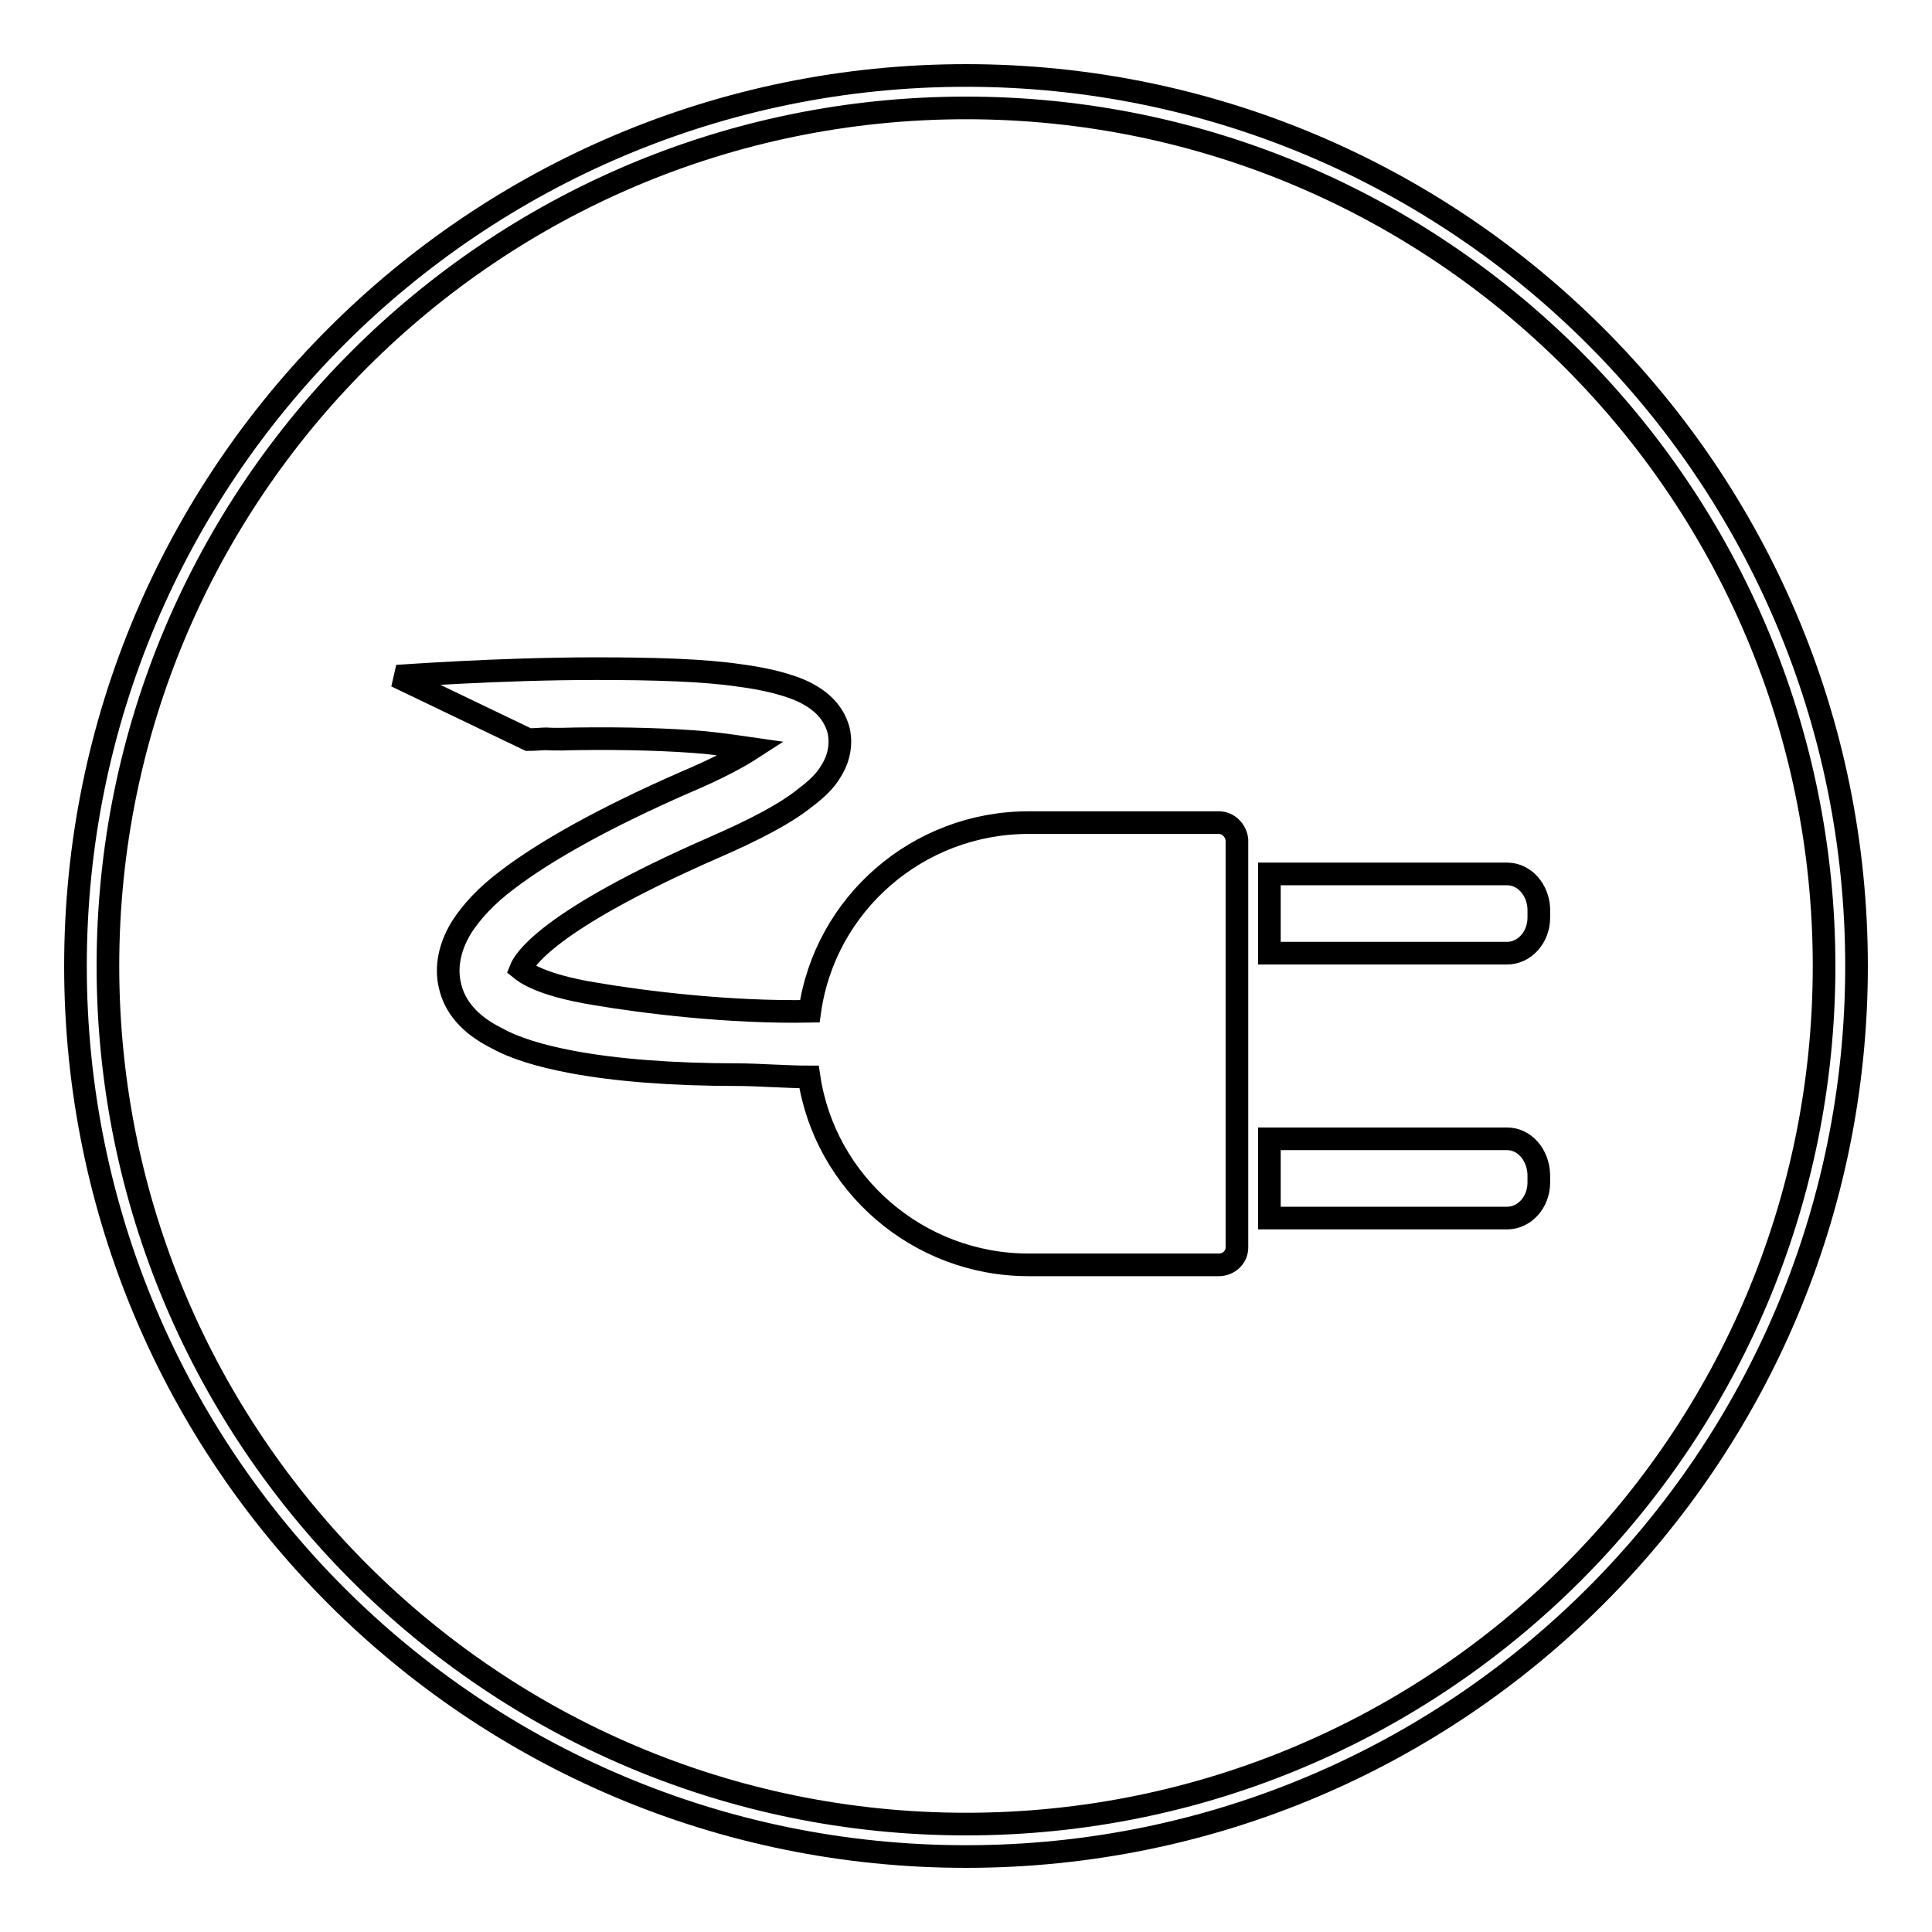 <?xml version="1.0" encoding="utf-8"?>
<!-- Svg Vector Icons : http://www.onlinewebfonts.com/icon -->
<!DOCTYPE svg PUBLIC "-//W3C//DTD SVG 1.1//EN" "http://www.w3.org/Graphics/SVG/1.1/DTD/svg11.dtd">
<svg version="1.1" xmlns="http://www.w3.org/2000/svg" xmlns:xlink="http://www.w3.org/1999/xlink" x="0px" y="0px" viewBox="0 0 256 256" enable-background="new 0 0 256 256" xml:space="preserve">
<g><g><path stroke-width="3" fill-opacity="0" stroke="#000000"  d="M128,10C62.9,10,10,62.8,10,128c0,65.2,52.8,118,118,118c65.2,0,118-52.8,118-118C246,62.8,193.1,10,128,10z M128,241.7c-62.8,0-113.7-51-113.7-113.7c0-62.8,51-113.7,113.7-113.7c62.8,0,113.7,51,113.7,113.7C241.7,190.8,190.8,241.7,128,241.7z M199.7,150.9h-31.5v10.5h31.5c2.3,0,4.2-2.1,4.2-4.7v-1.1C203.8,153,202,150.9,199.7,150.9z M161.5,109h-25.2c-14.7,0-27,10.8-29,25c-10.7,0.2-21.9-1.2-28.4-2.3c-7.4-1.2-9.4-2.9-9.9-3.3c0.4-1,3.2-6.3,25.6-16.1c5.5-2.4,9.5-4.5,12.1-6.6c1.6-1.2,2.7-2.3,3.4-3.5c1.4-2.2,1.3-4.3,1-5.5c-0.7-2.5-2.6-4.3-5.7-5.5c-1.9-0.7-4.3-1.3-7.4-1.7c-4.7-0.7-11.2-0.9-19-0.9c-13.2,0-26.1,1-26.5,1L70,98c0.9,0,1.8-0.1,2.4-0.1c0,0,1,0.1,3.8,0c6.9-0.1,12.8,0.1,17.3,0.5c2.8,0.3,4.7,0.6,6.1,0.8c-1.7,1.1-4.4,2.6-8.9,4.5c-10.5,4.6-18.4,9-23.5,12.9c-2.8,2.1-4.7,4.2-6,6.2c-2,3.2-2,6-1.6,7.7c0.6,2.9,2.7,5.3,6.1,7c2.5,1.4,5.8,2.4,10,3.2c5.8,1.1,13.3,1.7,22.2,1.7c2.4,0,6.3,0.3,9.3,0.3c2.1,14.1,14.4,24.9,29.1,24.9h25.2c1.3,0,2.4-1,2.4-2.3v-54C163.8,110.1,162.8,109,161.5,109z M199.7,115.8h-31.5v10.5h31.5c2.3,0,4.2-2.1,4.2-4.7v-1.2C203.8,117.9,202,115.8,199.7,115.8z"/></g></g>
</svg>